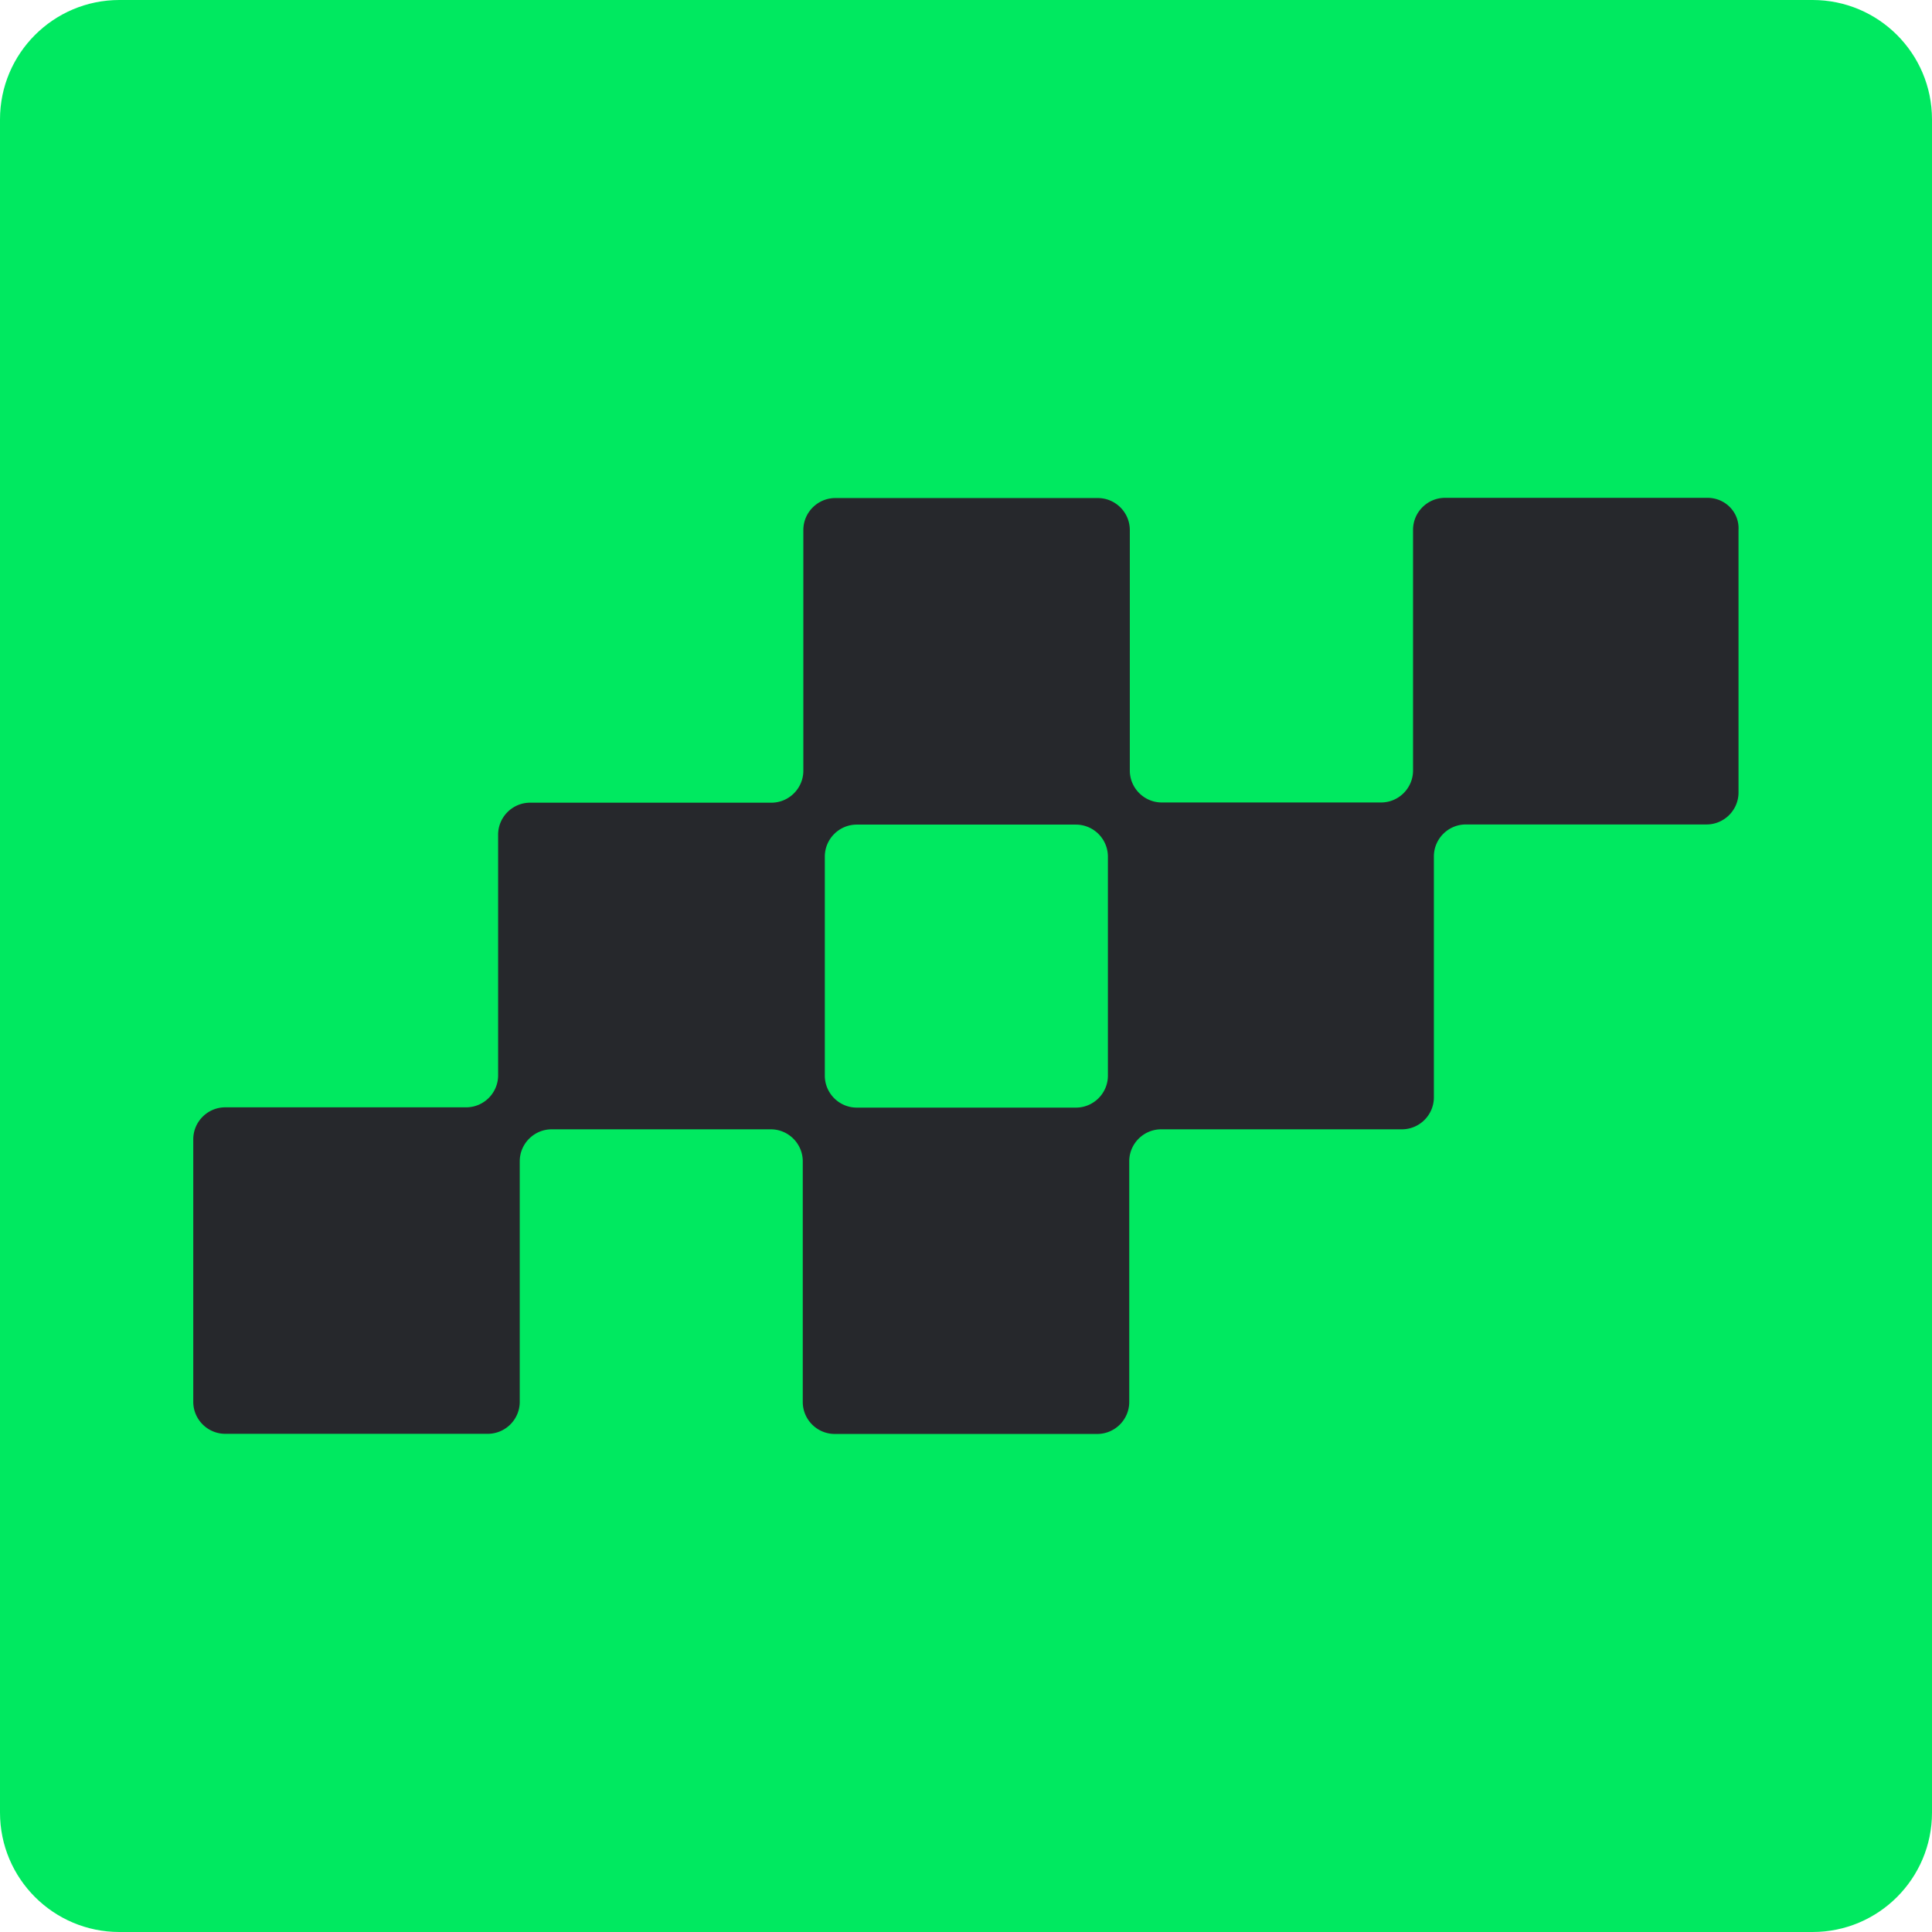 <svg xmlns="http://www.w3.org/2000/svg" xml:space="preserve" style="enable-background:new 0 0 266.3 266.3" viewBox="0 0 266.3 266.3"><path d="M249.84 266.3H16.46C7.37 266.3 0 258.93 0 249.84V16.46C0 7.37 7.37 0 16.46 0h233.38c9.09 0 16.46 7.37 16.46 16.46v233.38c0 9.09-7.37 16.46-16.46 16.46z" style="fill:#00e960"/><path d="M235.36 68.62h-36.18c-2.43 0-4.41 1.98-4.41 4.41v33.17c0 2.43-1.98 4.41-4.41 4.41h-30.22c-2.43 0-4.41-1.98-4.41-4.41V73.06c0-2.43-1.98-4.41-4.41-4.41h-36.18c-2.43 0-4.41 1.98-4.41 4.41v33.17c0 2.43-1.98 4.41-4.41 4.41H73.07c-2.43 0-4.41 1.98-4.41 4.41v33.17c0 2.43-1.98 4.41-4.41 4.41h-33.2c-2.43 0-4.41 1.98-4.41 4.41v36.18c0 2.43 1.98 4.41 4.41 4.41h36.18c2.43 0 4.41-1.98 4.41-4.41v-33.15c0-2.43 1.98-4.41 4.41-4.41h30.19c2.43 0 4.41 1.98 4.41 4.41v33.17c0 2.43 1.98 4.41 4.41 4.41h36.18c2.43 0 4.41-1.98 4.41-4.41v-33.17c0-2.43 1.98-4.41 4.41-4.41h33.17c2.43 0 4.41-1.98 4.41-4.41v-33.2c0-2.43 1.98-4.41 4.41-4.41h33.17c2.43 0 4.41-1.98 4.41-4.41V73.06c.14-2.46-1.84-4.44-4.27-4.44zm-82.65 49.45v30.19c0 2.43-1.98 4.41-4.41 4.41h-30.2c-2.43 0-4.41-1.98-4.41-4.41v-30.19c0-2.43 1.98-4.41 4.41-4.41h30.19a4.42 4.42 0 0 1 4.42 4.41z" style="fill:#26282c"/></svg>